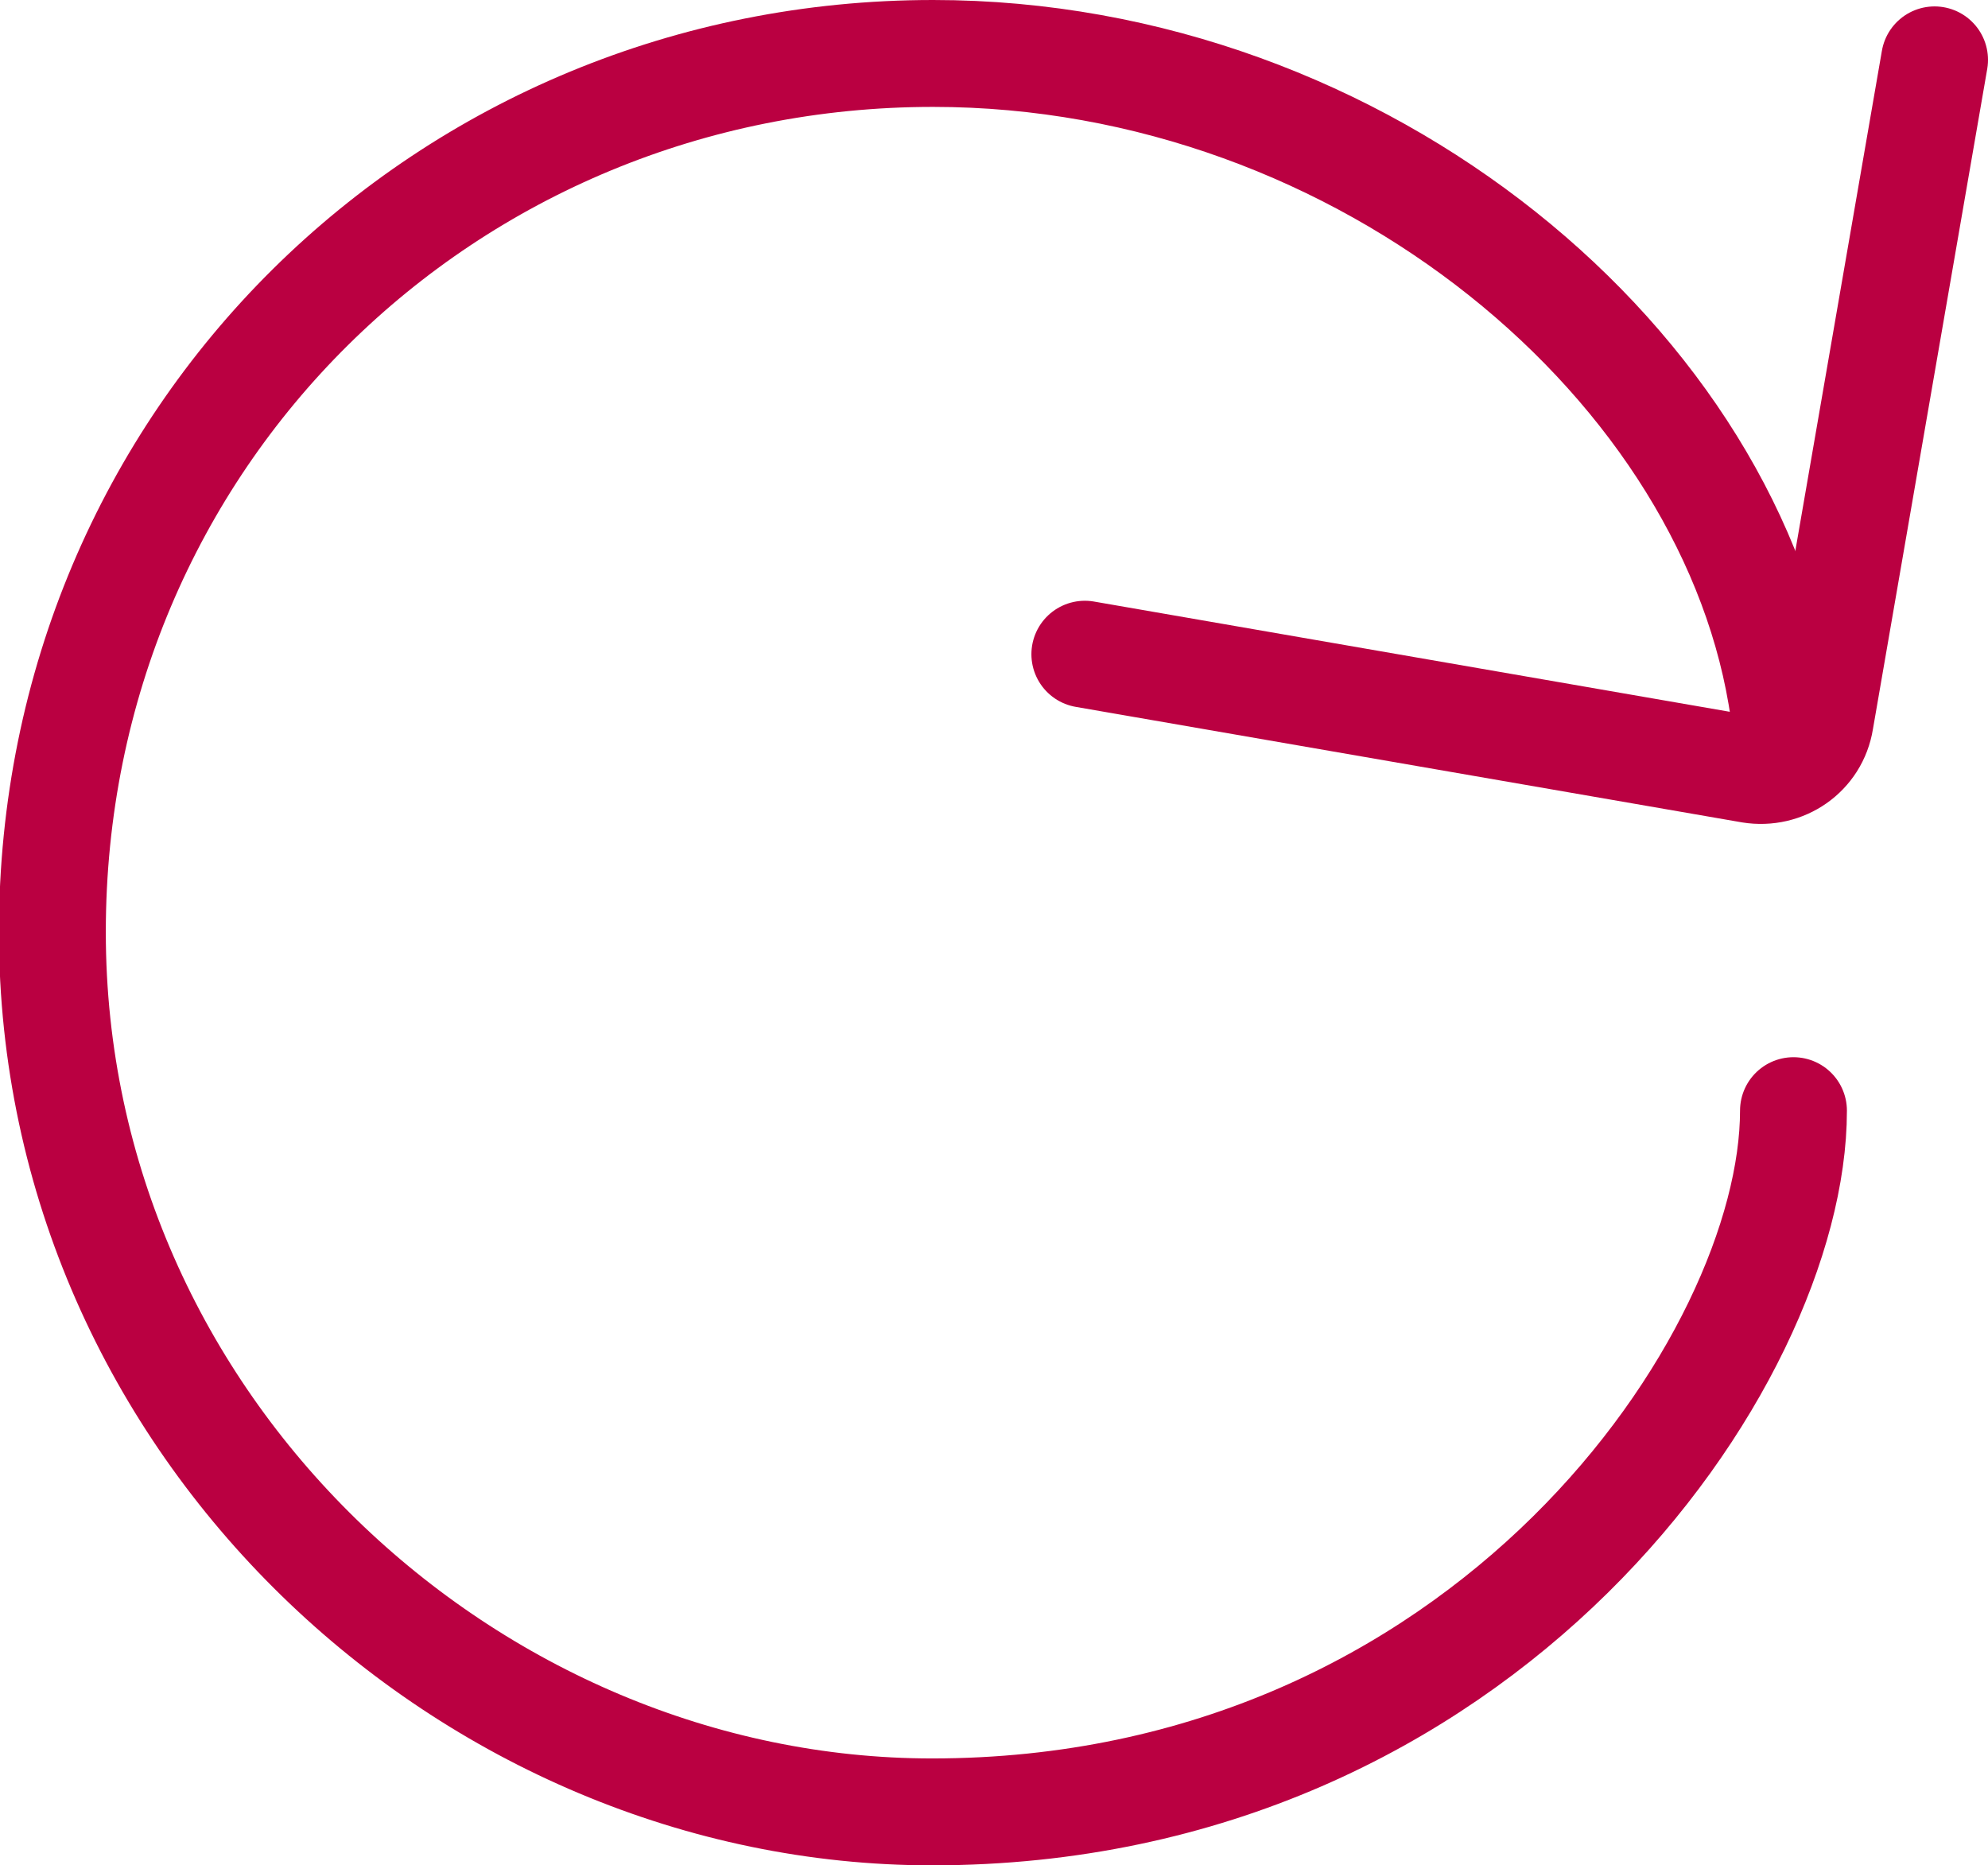 <?xml version="1.0" encoding="UTF-8"?>
<svg id="Ebene_2" data-name="Ebene 2" xmlns="http://www.w3.org/2000/svg" viewBox="0 0 18.6 17.45">
  <defs>
    <style>
      .cls-1 {
        fill: none;
        stroke: #ba0041;
        stroke-linecap: round;
        stroke-linejoin: round;
      }
    </style>
  </defs>
  <g id="Ebene_1-2" data-name="Ebene 1">
    <g>
      <path class="cls-1" d="M16.78,10.39c0,2.33-2.88,6.56-8.06,6.56-4.32,0-8.23-3.6-8.23-8.23S4.18.5,8.73.5c4.04,0,7.51,2.94,7.96,6.16"/>
      <path class="cls-1" d="M18.1.56l-1.07,6.18c-.05.31-.34.51-.65.46l-6.23-1.08"/>
    </g>
  </g>
</svg>